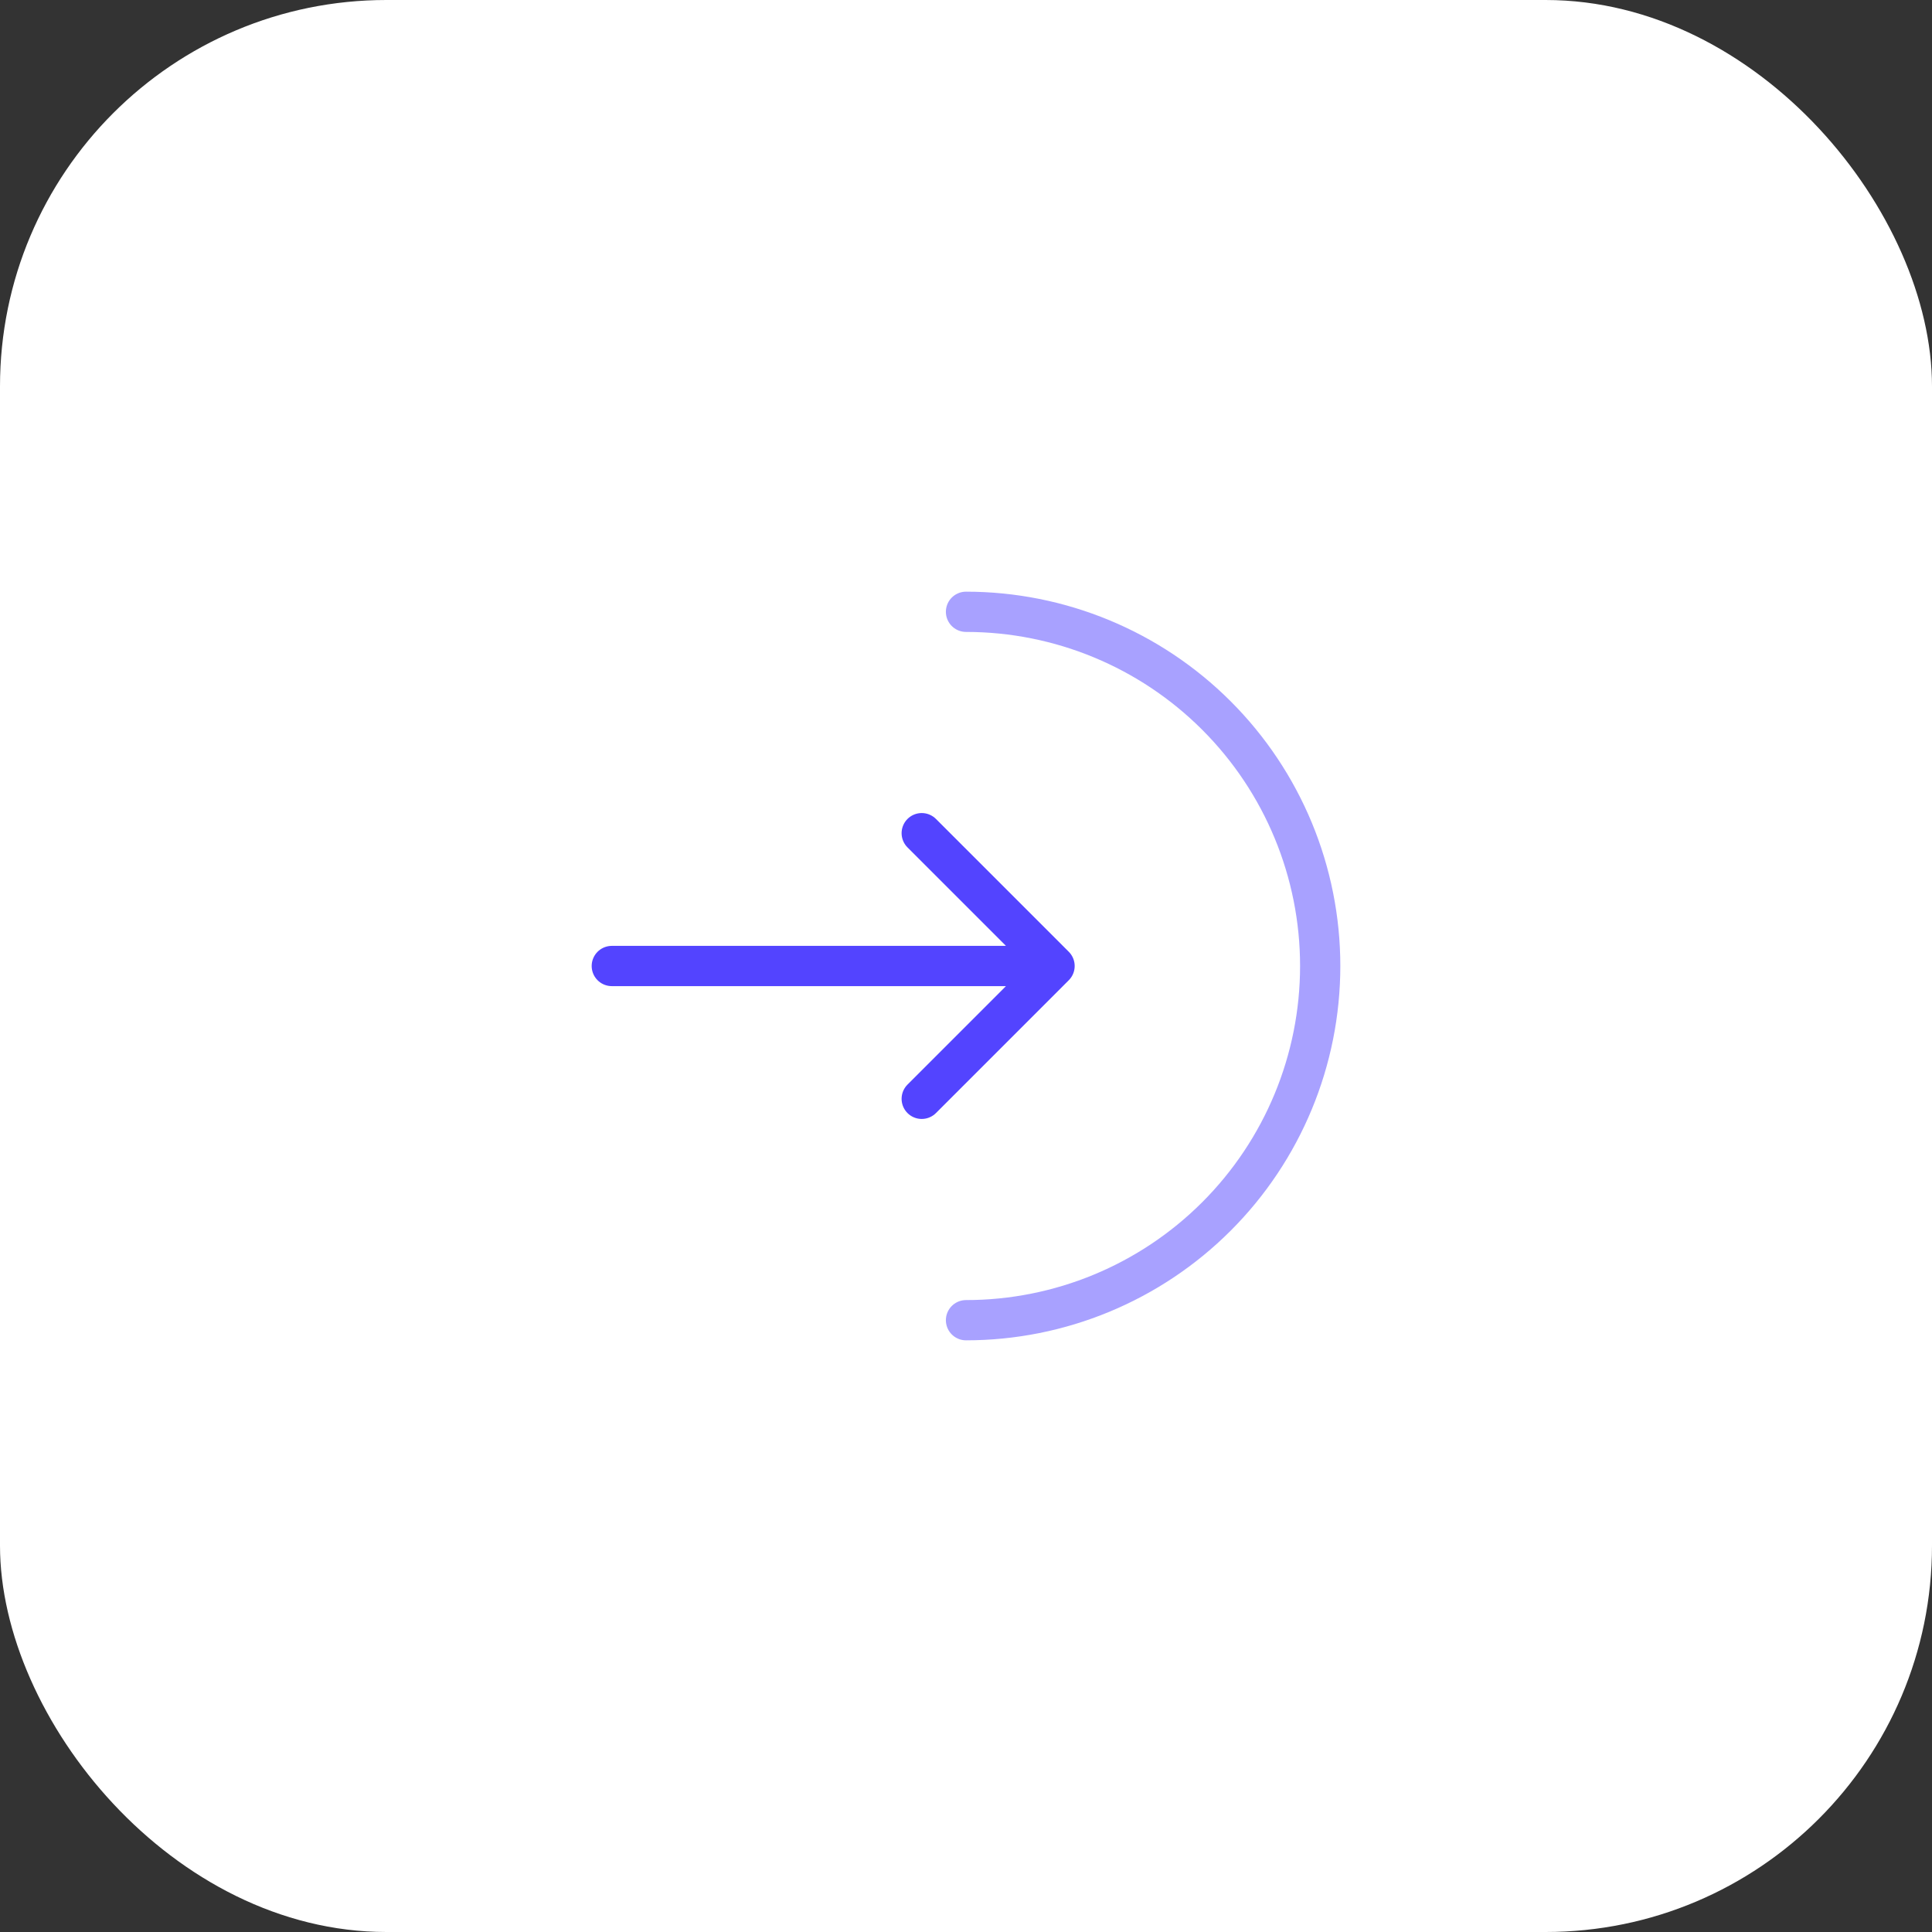 <?xml version="1.0" encoding="UTF-8"?> <svg xmlns="http://www.w3.org/2000/svg" width="120" height="120" viewBox="0 0 120 120" fill="none"><rect x="0" y="0" width="120" height="120" fill="#333333" stroke="none"/> <rect width="120" height="120" rx="24" fill="white"></rect> <path opacity="0.5" d="M60 82C65.835 82 71.43 79.682 75.556 75.556C79.682 71.431 82 65.835 82 60C82 54.165 79.682 48.569 75.556 44.444C71.43 40.318 65.835 38 60 38" stroke="#5344FF" stroke-width="2.5" stroke-linecap="round"></path> <path d="M38 60H65.5M65.5 60L57.25 51.75M65.5 60L57.25 68.25" stroke="#5344FF" stroke-width="2.5" stroke-linecap="round" stroke-linejoin="round"></path> </svg> 